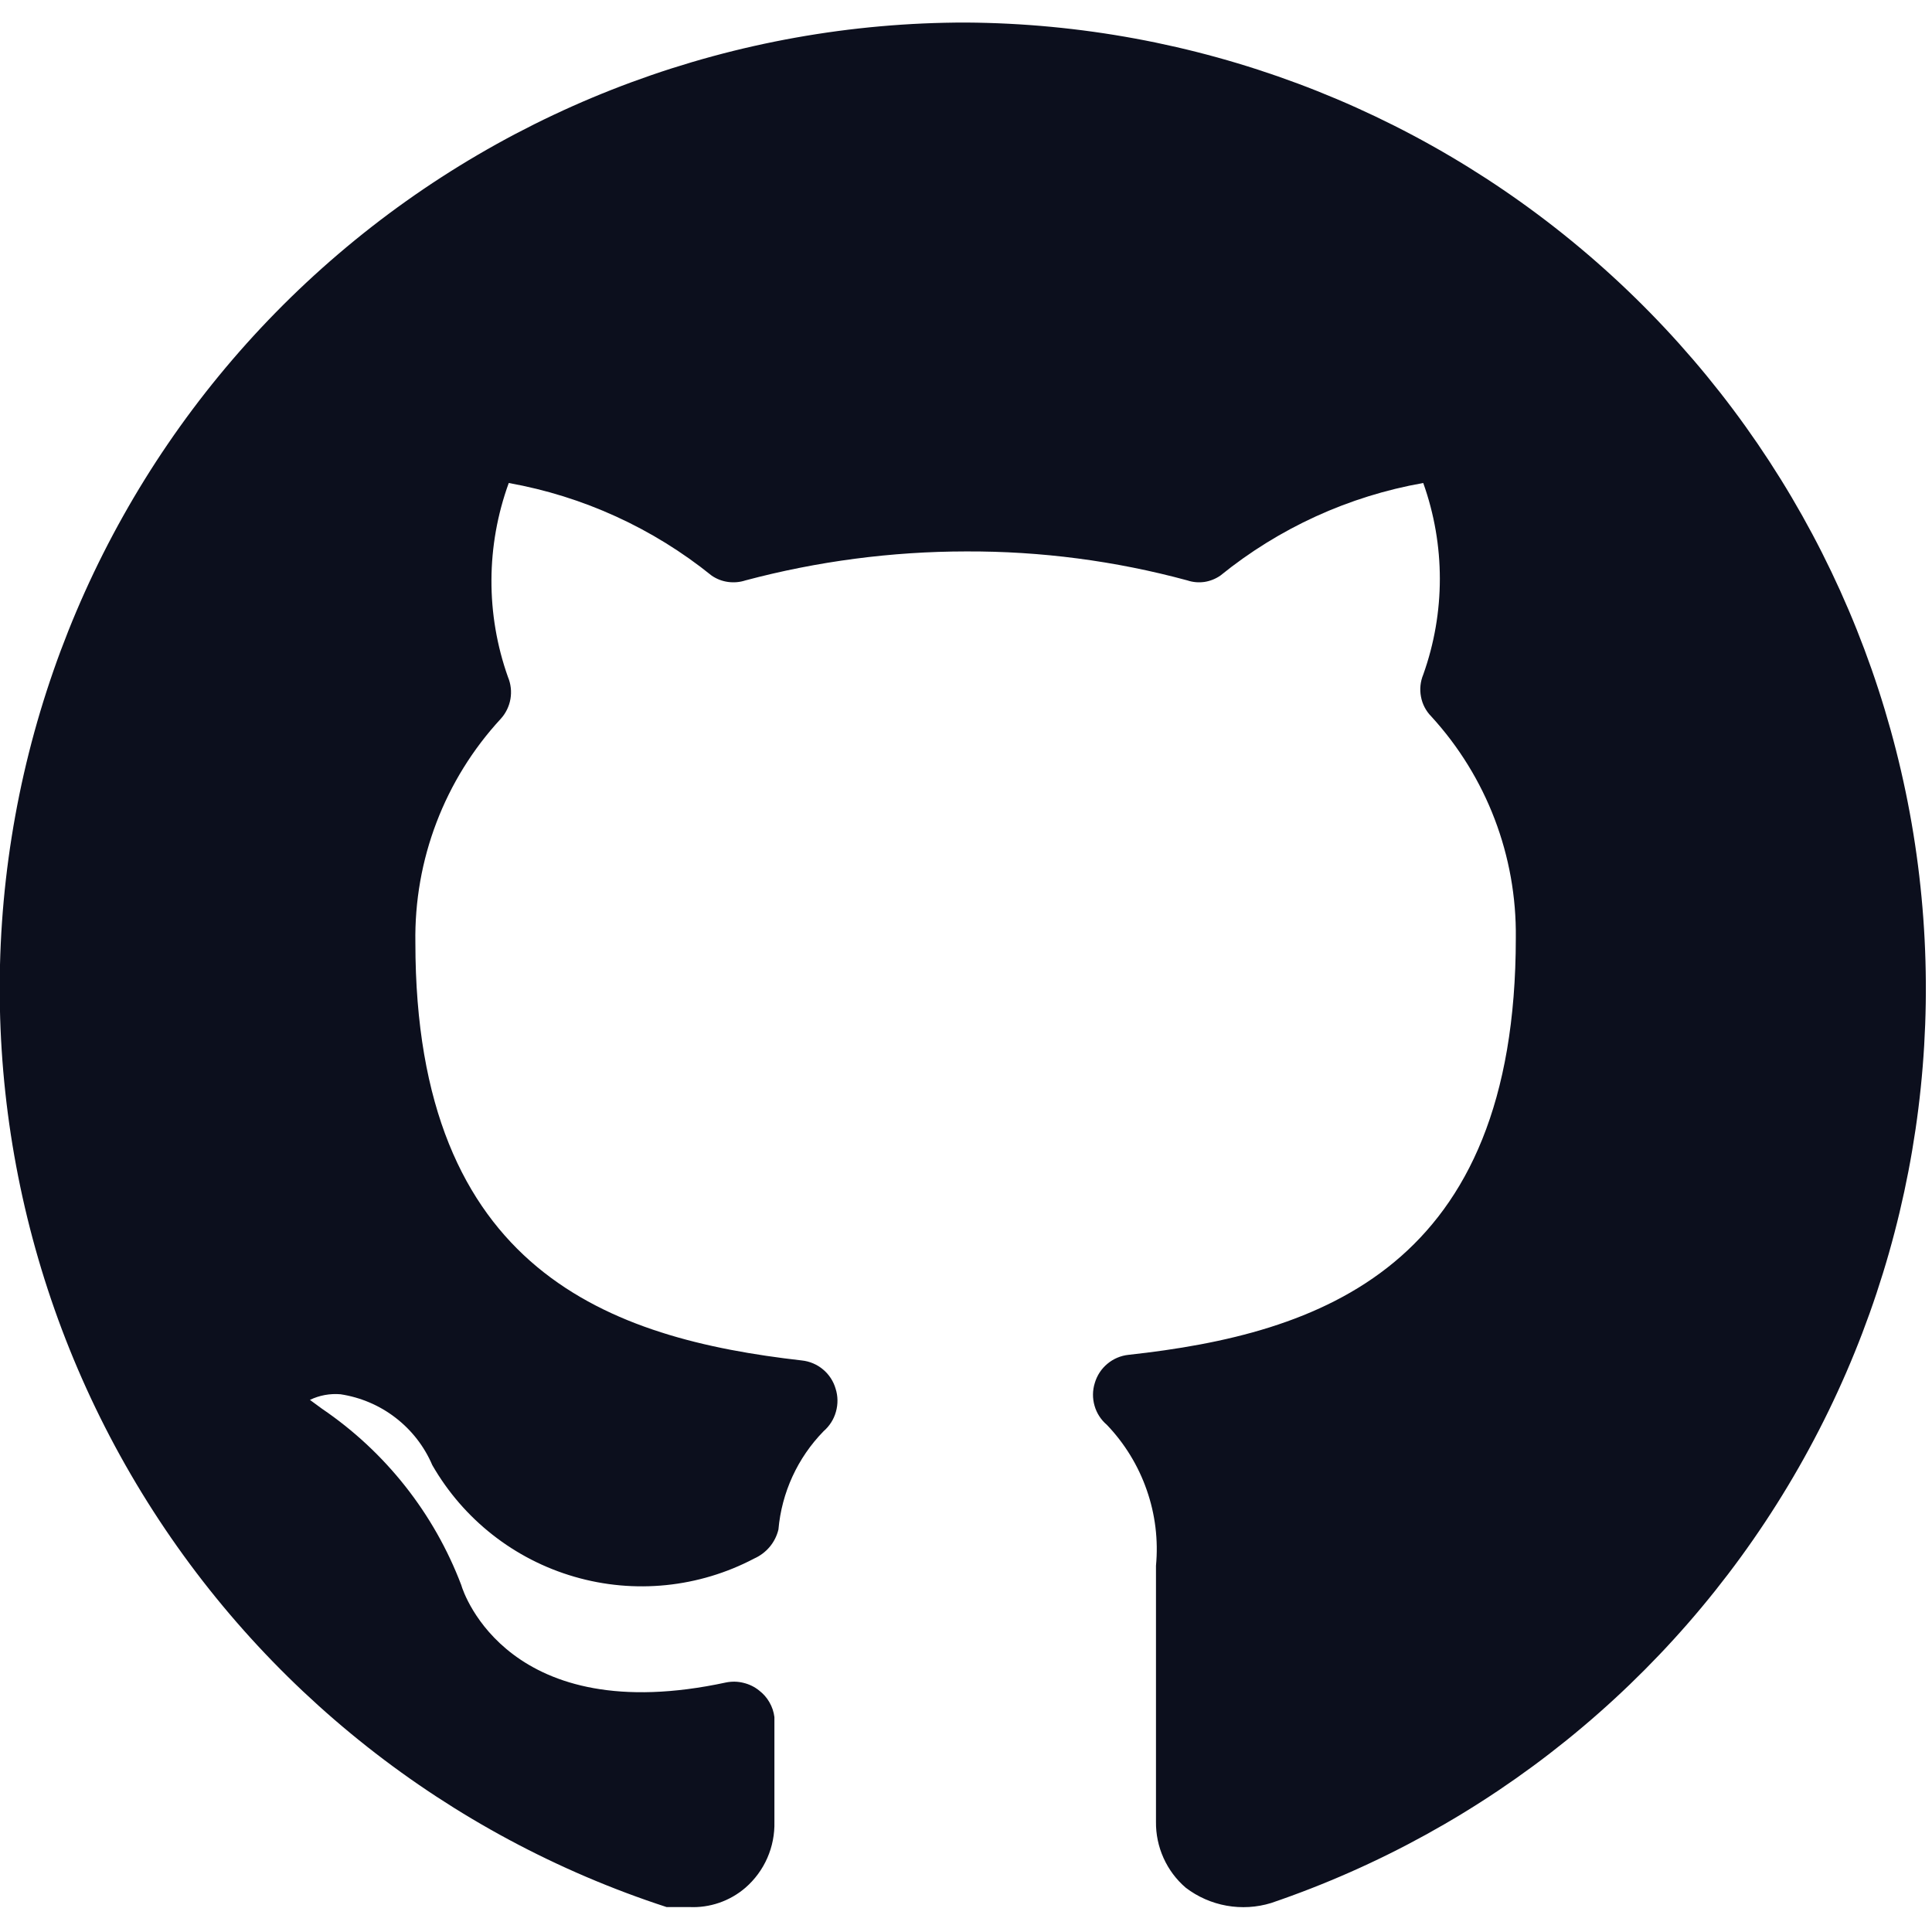 <svg width="24" height="24" viewBox="0 0 24 24" fill="none" xmlns="http://www.w3.org/2000/svg">
<g clip-path="url(#clip0_628_53705)">
<path d="M12 0.28C9.143 0.279 6.38 1.298 4.207 3.152C2.034 5.006 0.593 7.575 0.145 10.397C-0.303 13.218 0.27 16.107 1.761 18.544C3.252 20.98 5.564 22.805 8.28 23.69H8.56C8.815 23.703 9.066 23.617 9.26 23.45C9.377 23.348 9.47 23.222 9.532 23.08C9.594 22.939 9.624 22.785 9.62 22.63V22.42V21.33C9.612 21.265 9.591 21.203 9.558 21.146C9.526 21.089 9.482 21.04 9.43 21C9.373 20.954 9.307 20.922 9.236 20.905C9.165 20.887 9.091 20.886 9.02 20.9C6.33 21.48 5.76 19.8 5.73 19.69C5.392 18.8 4.788 18.035 4 17.5L3.85 17.39C3.968 17.333 4.099 17.309 4.23 17.32C4.479 17.358 4.715 17.458 4.914 17.612C5.114 17.766 5.271 17.968 5.37 18.2C5.757 18.874 6.39 19.371 7.136 19.587C7.882 19.804 8.683 19.722 9.37 19.36C9.444 19.327 9.51 19.277 9.562 19.215C9.614 19.153 9.651 19.079 9.67 19C9.71 18.541 9.908 18.11 10.23 17.78C10.304 17.716 10.358 17.632 10.384 17.538C10.411 17.443 10.41 17.343 10.38 17.25C10.353 17.157 10.298 17.073 10.223 17.011C10.149 16.949 10.057 16.91 9.96 16.9C7.59 16.63 5.16 15.8 5.16 11.71C5.143 10.681 5.522 9.686 6.22 8.93C6.283 8.861 6.325 8.775 6.341 8.683C6.357 8.591 6.346 8.496 6.31 8.41C6.033 7.63 6.037 6.778 6.32 6C7.243 6.165 8.11 6.561 8.84 7.15C8.901 7.192 8.97 7.219 9.043 7.229C9.116 7.239 9.19 7.233 9.26 7.21C10.154 6.972 11.075 6.851 12 6.85C12.929 6.846 13.854 6.967 14.75 7.21C14.818 7.233 14.891 7.239 14.962 7.229C15.033 7.218 15.101 7.191 15.16 7.15C15.889 6.559 16.756 6.163 17.68 6C17.955 6.77 17.955 7.61 17.68 8.38C17.644 8.467 17.634 8.563 17.652 8.655C17.669 8.748 17.714 8.833 17.78 8.9C18.467 9.65 18.842 10.633 18.83 11.65C18.83 15.75 16.4 16.57 14.02 16.83C13.923 16.84 13.831 16.879 13.757 16.941C13.682 17.003 13.627 17.087 13.6 17.18C13.571 17.272 13.57 17.37 13.597 17.463C13.623 17.555 13.677 17.638 13.75 17.7C13.971 17.931 14.14 18.207 14.245 18.509C14.351 18.811 14.39 19.132 14.36 19.45V22.63C14.358 22.785 14.39 22.939 14.454 23.081C14.518 23.223 14.612 23.349 14.73 23.45C14.879 23.564 15.053 23.64 15.237 23.673C15.421 23.706 15.611 23.695 15.79 23.64C18.475 22.726 20.75 20.891 22.21 18.459C23.671 16.028 24.223 13.158 23.769 10.358C23.315 7.558 21.884 5.01 19.729 3.165C17.575 1.32 14.836 0.298 12 0.28Z" fill="#0C0F1D"/>
</g>
<defs>
<clipPath id="clip0_628_53705">
<rect width="24" height="24" fill="white"/>
</clipPath>
</defs>
</svg>
